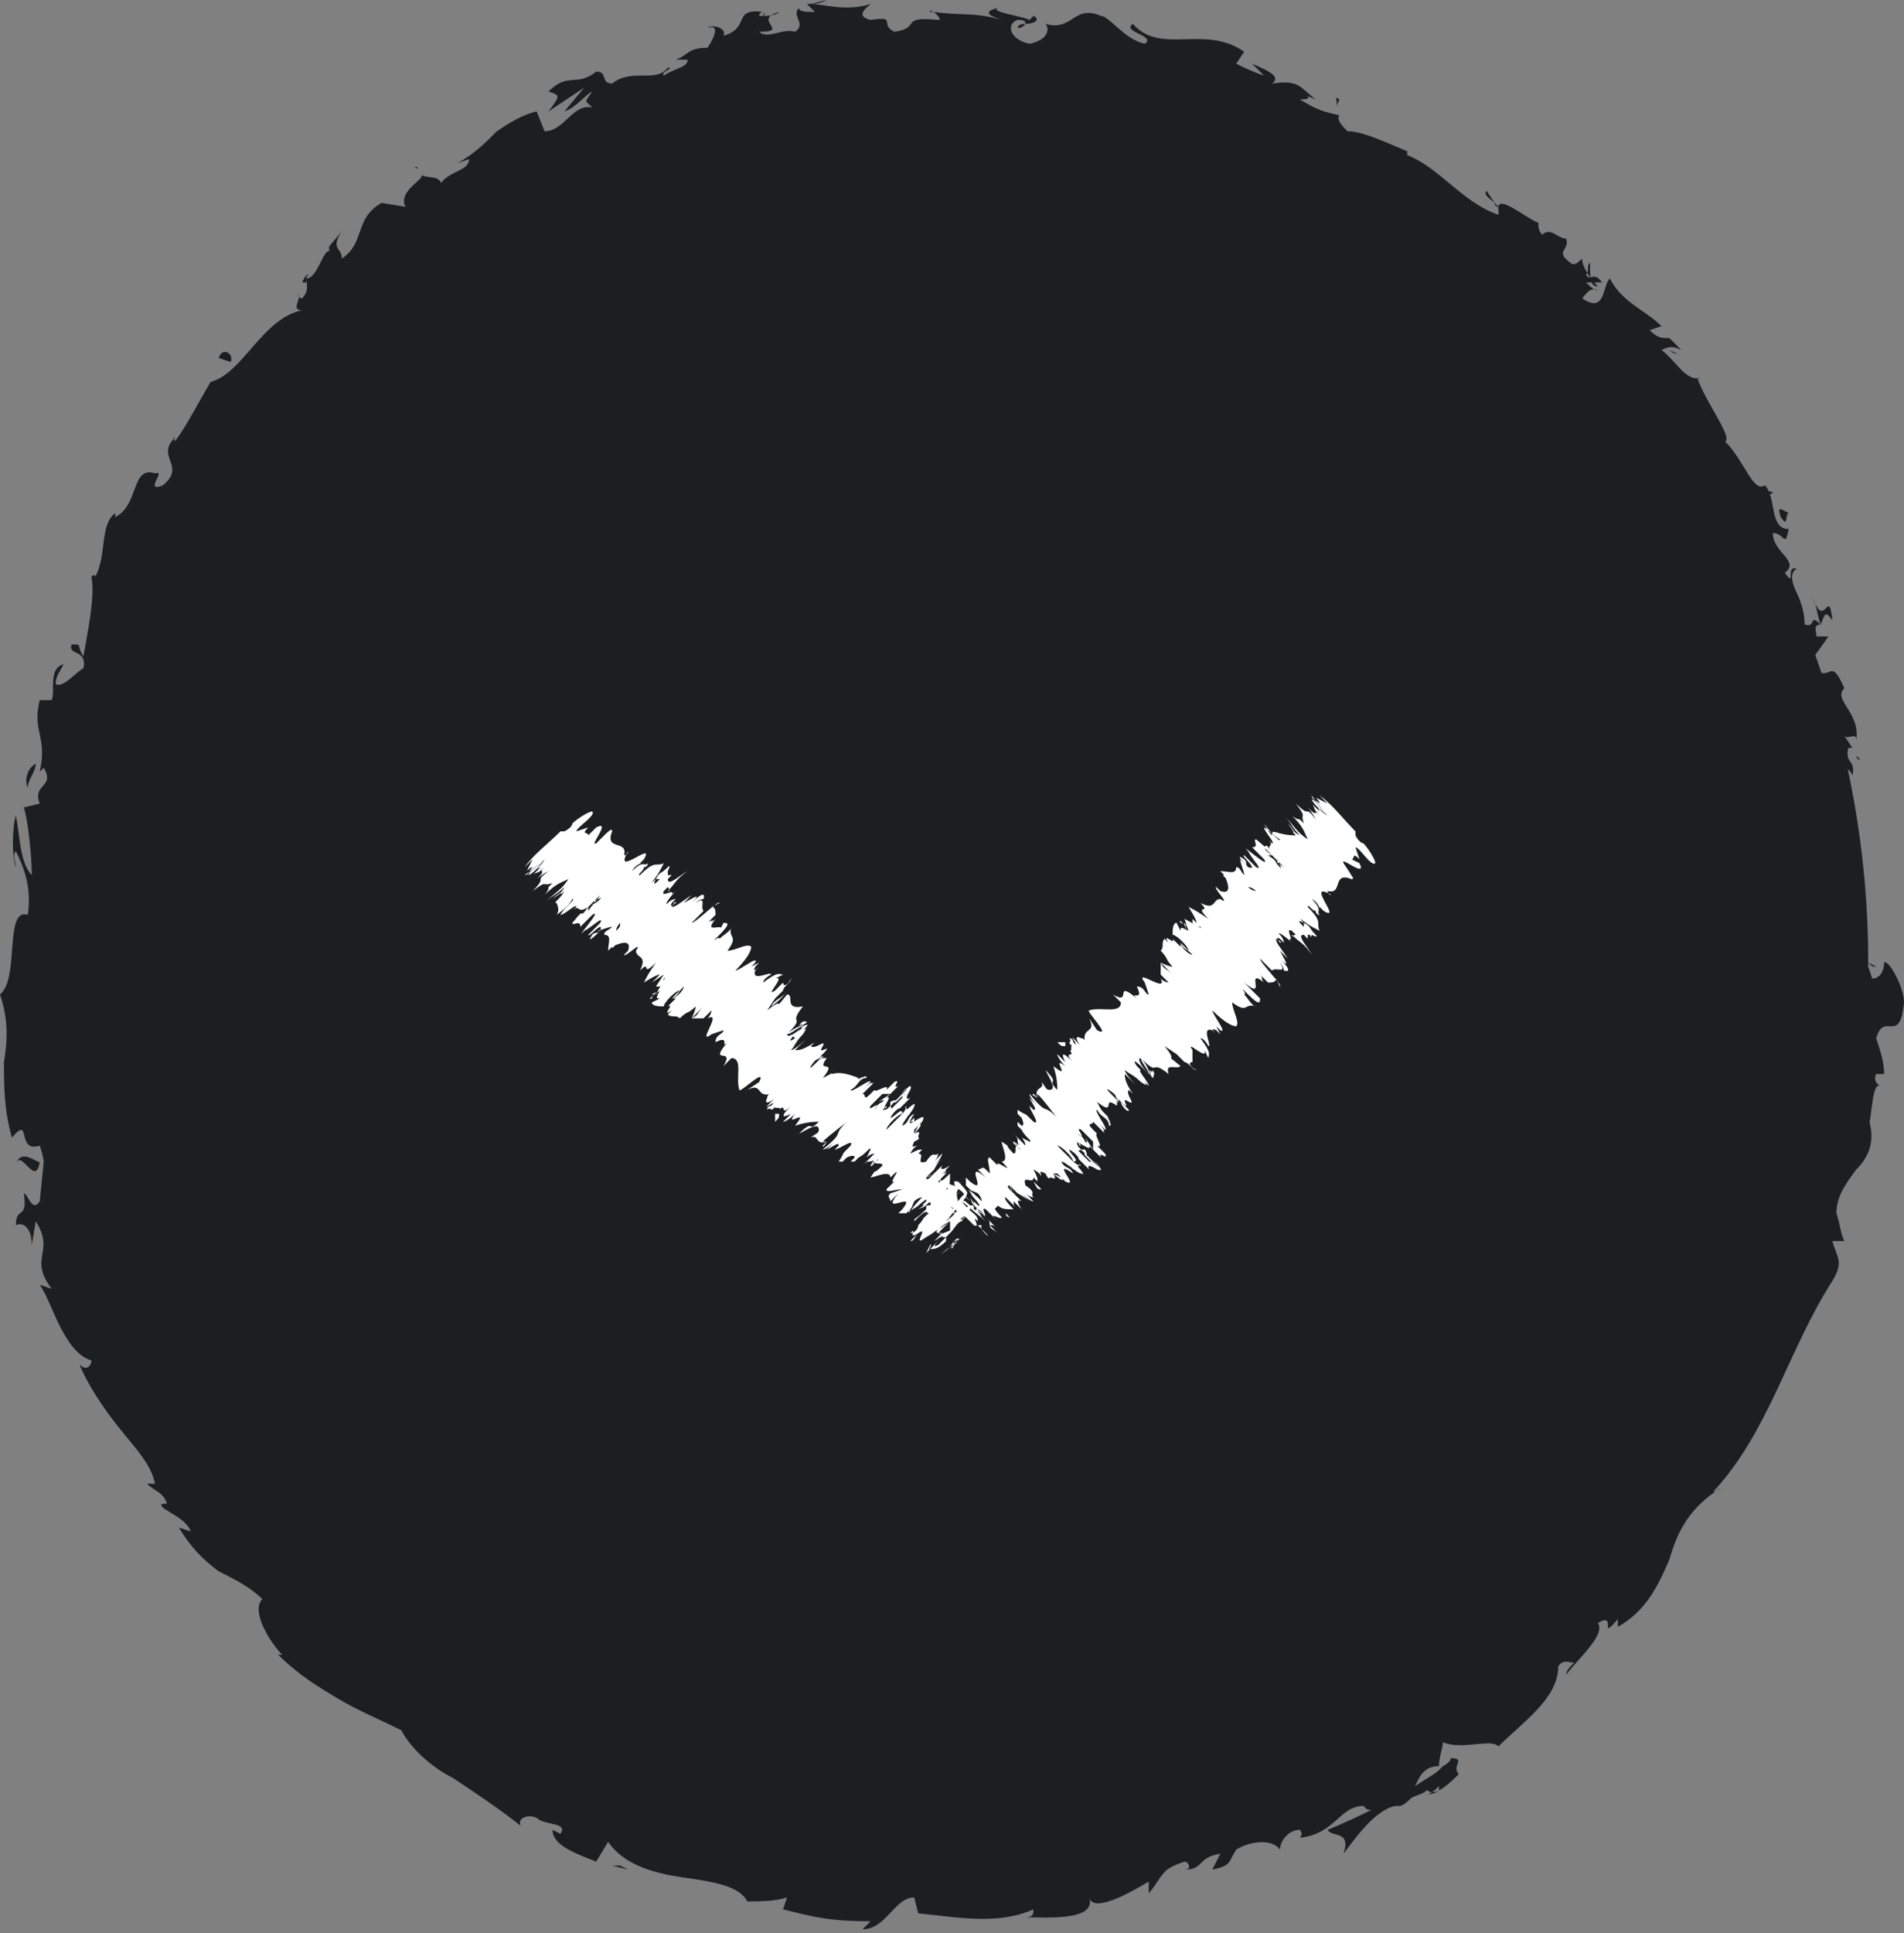 <svg width="67" height="68" viewBox="0 0 67 68" fill="none" xmlns="http://www.w3.org/2000/svg">
<rect x="0" y="0" width="67" height="68" fill="#808080" stroke="none"/>
<g clip-path="url(#clip0_181_2337)">
<path d="M33.57 66.041C51.337 66.041 65.741 51.633 65.741 33.86C65.741 16.087 51.337 1.679 33.57 1.679C15.802 1.679 1.398 16.087 1.398 33.86C1.398 51.633 15.802 66.041 33.57 66.041Z" fill="#1B1F22"/>
<path d="M64.762 33.86C64.902 34 65.182 33.86 65.042 33.58L64.622 33.44L64.762 33.86Z" fill="#1B1F22"/>
<path d="M65.601 31.901C65.322 31.621 64.902 31.202 64.482 31.481C64.902 31.761 64.762 31.901 65.322 32.181C65.322 32.461 65.182 32.741 65.042 32.601C65.182 32.741 64.902 33.02 65.322 33.16C65.601 32.741 65.601 32.321 65.322 31.761C65.322 31.761 65.462 31.901 65.601 31.901Z" fill="#1B1F22"/>
<path d="M52.593 7.136L52.733 7.276C52.733 7.276 52.593 7.276 52.593 7.136Z" fill="#1B1F22"/>
<path d="M35.808 0.979C35.947 0.979 35.947 0.979 36.087 0.839C35.808 0.839 35.808 0.979 35.808 0.979Z" fill="#1B1F22"/>
<path d="M32.73 0.42H32.87C32.73 0.42 32.73 0.28 32.73 0.42Z" fill="#1B1F22"/>
<path d="M52.593 7.136L52.313 6.716C52.174 6.856 52.453 6.996 52.593 7.136Z" fill="#1B1F22"/>
<path d="M63.923 28.263C63.923 28.403 64.063 28.403 64.063 28.543L63.923 28.263Z" fill="#1B1F22"/>
<path d="M58.747 12.313C58.887 12.453 59.027 12.453 59.027 12.453L58.747 12.313Z" fill="#1B1F22"/>
<path d="M62.384 17.35C62.384 17.21 61.964 17.35 61.824 17.35C61.964 17.35 62.104 17.35 62.244 17.49C62.244 17.49 62.244 17.35 62.384 17.35Z" fill="#1B1F22"/>
<path d="M65.321 26.584L65.461 26.724C65.321 26.724 65.321 26.584 65.321 26.584Z" fill="#1B1F22"/>
<path d="M63.084 40.436C63.224 40.436 63.224 40.436 63.084 40.436C63.224 40.296 63.224 40.296 63.084 40.436Z" fill="#1B1F22"/>
<path d="M65.741 33.86C65.881 34 65.881 34 66.021 34L65.741 33.86Z" fill="#1B1F22"/>
<path d="M26.855 0.56C26.995 0.42 26.855 0.42 26.855 0.56V0.56Z" fill="#1B1F22"/>
<path d="M0.56 40.996C0.699 40.296 1.259 41.835 1.399 40.856C1.399 40.996 0.699 40.296 0.56 40.996Z" fill="#1B1F22"/>
<path d="M64.063 27.984C64.063 27.844 64.063 27.844 64.063 27.704C63.923 27.984 63.923 27.984 64.063 27.984Z" fill="#1B1F22"/>
<path d="M14.547 5.877H14.687C14.687 6.016 14.687 5.877 14.547 5.877Z" fill="#1B1F22"/>
<path d="M10.911 9.654C10.771 9.654 10.771 9.654 10.631 9.934C10.631 9.934 10.631 9.934 10.771 9.934C10.771 9.794 10.771 9.654 10.911 9.654Z" fill="#1B1F22"/>
<path d="M7.413 13.572C7.553 13.432 7.553 13.432 7.553 13.432L7.413 13.572Z" fill="#1B1F22"/>
<path d="M56.789 53.588C56.929 53.588 57.069 53.588 57.209 53.588C56.929 53.449 57.349 52.889 56.789 53.588Z" fill="#1B1F22"/>
<path d="M64.202 28.123C64.062 28.123 64.062 28.123 64.062 27.983V28.123C64.062 28.263 64.202 28.263 64.202 28.123Z" fill="#1B1F22"/>
<path d="M12.868 12.033L12.309 12.453C12.448 12.313 12.728 12.173 12.868 12.033Z" fill="#1B1F22"/>
<path d="M25.178 63.243H25.318C25.318 63.103 25.178 63.103 25.178 63.243Z" fill="#1B1F22"/>
<path d="M10.77 14.132C10.631 14.132 10.351 14.132 10.211 14.272V14.412L10.77 14.132Z" fill="#1B1F22"/>
<path d="M59.447 48.971C59.027 49.531 59.727 49.531 59.866 49.811C59.587 50.65 59.307 49.951 58.887 50.09C58.747 50.65 58.887 51.21 58.608 51.63C58.468 51.63 58.468 51.63 58.468 51.49C58.468 52.189 57.489 52.889 57.489 53.728H57.349C57.628 53.868 57.768 54.008 57.908 54.148C57.628 54.428 57.768 54.848 57.349 54.708C57.489 54.568 57.349 54.428 57.349 54.288L57.209 54.568C56.649 54.428 57.349 54.148 57.069 53.868C56.789 54.428 56.509 55.407 56.09 55.687C55.67 55.407 56.789 54.708 56.09 54.848L56.789 54.428C55.81 54.428 57.209 54.148 56.23 54.008C55.39 54.708 55.67 55.128 54.831 55.687C54.831 55.967 55.111 55.967 55.111 56.247C54.271 57.646 53.432 56.107 53.013 57.366C53.013 57.786 53.292 58.346 52.453 58.486L52.313 57.926C51.474 58.486 52.313 58.905 51.194 59.185C51.194 58.905 51.754 58.486 51.614 58.626C50.775 58.765 51.334 59.185 50.914 59.465L50.495 59.185C49.656 59.745 48.816 60.724 47.697 61.424C47.697 61.284 47.837 61.004 47.557 61.004C46.858 61.424 46.159 61.844 45.459 62.123C44.62 62.263 43.921 62.403 43.081 62.543L42.662 63.103C42.522 63.103 42.382 62.963 42.522 62.823C41.962 62.823 42.522 63.103 42.382 63.243C42.102 63.383 41.962 63.103 42.102 62.963C41.263 63.523 39.445 64.502 38.326 64.082L38.466 63.942C37.626 63.942 37.626 64.922 36.787 64.642L36.927 64.502C35.109 64.502 33.15 64.922 31.752 64.222C31.472 64.782 29.933 63.942 29.793 64.642C28.814 64.082 29.094 63.942 27.695 63.523C27.276 63.383 26.996 63.942 26.576 63.942L26.716 63.523L26.017 63.803L25.877 63.243H25.457C25.597 63.243 25.737 63.523 25.737 63.663C25.317 63.663 25.038 63.523 24.618 63.243C24.338 62.963 24.198 62.683 24.198 62.683L22.38 62.403C22.52 62.263 22.8 62.263 22.939 62.263C21.96 62.403 22.939 61.844 22.1 61.844C22.1 61.983 21.96 62.123 21.96 62.123C21.681 61.704 20.841 61.284 20.282 61.144L20.562 60.864C19.443 60.304 18.184 59.745 17.065 59.045C17.345 59.465 17.065 59.745 16.645 59.605L16.785 59.185C16.365 59.325 17.065 59.605 16.365 59.605C15.946 59.325 16.365 58.905 16.645 59.045L16.086 58.765C16.086 58.626 16.226 58.626 16.365 58.486C15.946 58.626 15.806 57.506 15.246 57.646V57.506C14.127 56.667 13.708 56.387 12.729 55.687C12.589 55.967 12.309 55.687 11.749 55.687C11.33 54.988 10.91 54.148 10.211 53.449C9.651 53.029 9.791 53.449 9.511 53.449C9.791 53.169 9.092 52.469 9.651 52.609C9.232 52.189 9.092 51.91 8.672 51.49C8.392 51.21 8.113 50.79 7.553 50.23C7.553 50.51 7.553 50.65 7.413 50.65C7.273 50.51 7.273 50.09 7.413 49.951C6.714 49.391 6.434 48.411 6.294 47.432C6.154 46.453 5.875 45.613 5.315 45.193L4.476 44.074C4.336 43.514 4.896 44.354 4.896 43.794C4.616 43.514 4.476 43.235 4.336 42.955C4.336 42.675 4.196 42.395 4.196 42.115C4.056 41.556 4.056 40.996 3.637 40.436C4.056 39.877 3.916 39.037 3.637 38.197C3.497 37.778 3.357 37.358 3.357 36.938C3.357 36.519 3.357 36.099 3.497 35.819L3.217 35.959C2.937 35.679 3.357 35.539 3.357 35.259C3.217 35.259 3.217 35.679 2.937 35.399C2.658 34 2.937 32.461 3.077 31.062C3.217 30.362 3.497 29.663 3.637 28.963L4.196 27.844L4.616 26.864C4.896 25.885 3.497 25.885 4.476 24.765L4.756 25.325C4.756 24.206 5.175 23.226 5.595 22.247C6.015 21.267 6.574 20.288 6.854 19.309C6.854 19.449 6.994 19.588 6.854 19.728C7.413 19.449 7.693 18.329 7.413 18.189C7.553 17.91 7.693 18.189 7.833 18.189C8.392 17.77 8.253 16.79 8.672 16.79C8.812 16.79 8.672 16.93 8.672 17.07C8.672 16.79 9.511 16.09 9.092 15.951C9.651 15.391 9.791 14.551 10.491 14.272C10.491 13.712 11.61 13.432 11.19 12.872C11.61 13.292 12.449 12.173 12.729 11.613C12.729 11.893 13.148 11.473 13.288 11.753C13.708 11.333 13.988 10.914 13.708 10.774C14.967 10.634 14.967 8.955 16.086 9.374C16.365 9.095 16.645 8.675 16.925 8.395C17.205 8.115 17.484 7.835 17.904 7.556C18.603 6.996 19.163 6.436 19.862 6.156C20.142 6.716 18.463 6.996 18.743 7.556C19.862 6.576 20.422 5.877 21.681 5.317C22.1 5.177 21.541 5.597 21.541 5.877C21.681 5.597 22.38 5.457 23.079 5.177C23.779 5.037 24.338 4.617 24.898 4.337C24.898 4.337 24.758 4.477 24.618 4.617C24.898 4.477 25.177 4.617 25.177 4.337L24.898 4.477C24.338 4.198 25.597 3.358 25.597 3.218C25.457 3.918 26.996 2.938 26.576 4.198C26.716 4.058 26.856 3.918 26.856 3.778C27.136 3.778 27.276 3.918 26.996 4.198C27.835 3.778 27.415 3.638 28.255 3.498C28.255 3.638 28.115 3.778 28.115 3.918C28.534 3.638 28.814 3.218 29.514 3.218C29.514 3.358 29.514 3.358 29.374 3.498C30.493 3.218 31.332 2.658 32.731 2.798C32.311 3.358 33.15 2.938 33.29 3.498C33.57 3.358 33.71 3.358 33.99 3.358L33.71 2.798C34.269 2.798 34.969 2.519 35.388 2.658L34.969 2.938H36.088L35.388 2.658C36.088 2.379 35.388 1.959 36.228 2.239C36.088 2.239 36.927 2.239 37.207 2.658C37.486 2.519 37.906 2.379 38.326 2.658C38.466 2.798 38.186 3.218 38.186 3.358C38.605 2.938 39.724 3.498 40.144 3.078C40.004 3.218 39.864 3.358 40.004 3.498L40.284 3.218C40.564 3.218 40.564 3.358 40.564 3.498C41.403 3.778 40.424 2.798 41.403 3.358C41.263 3.358 41.403 3.358 41.123 3.498C42.102 3.918 43.221 3.778 44.06 4.337C44.2 4.897 43.221 4.198 43.361 4.757C44.06 4.897 44.76 5.037 45.459 5.177C46.159 5.317 46.858 5.597 47.417 5.877L47.138 5.597C47.697 5.037 47.837 6.296 48.676 6.296C48.536 6.296 48.257 6.576 48.397 6.436C49.096 6.996 50.075 7.276 51.334 7.835H51.054C51.334 8.255 52.173 8.815 52.593 9.235C52.873 9.235 53.152 9.374 53.152 9.095C53.572 10.074 54.271 10.494 54.971 10.914C55.67 11.333 56.37 11.753 56.649 12.732C56.509 12.593 56.23 12.453 56.37 12.593L57.349 13.572C57.489 13.292 57.349 13.292 57.349 12.872C57.628 12.872 58.048 13.012 58.188 13.292C57.628 13.012 57.768 13.572 57.768 13.992C57.768 13.852 57.908 13.852 58.048 13.852C58.048 14.831 58.608 13.572 58.887 14.551H58.747C59.027 14.831 59.447 14.971 59.587 15.251C59.447 15.531 59.167 14.971 58.887 15.251C59.167 15.671 60.146 15.671 60.146 16.37C59.866 16.23 59.727 15.951 59.587 15.811C59.587 16.51 59.587 16.51 59.866 16.93L60.146 17.77V17.49C61.265 17.63 61.125 18.609 61.965 19.169C60.985 18.609 61.545 19.169 61.125 19.309C61.125 19.588 61.125 20.008 60.985 19.868C61.545 20.148 60.985 20.568 61.825 20.988C61.685 21.128 61.965 21.407 61.685 21.407C61.965 21.827 61.825 21.128 61.965 21.128C62.804 21.687 62.104 23.226 63.223 24.206C63.783 25.185 64.203 25.325 64.762 26.165C64.622 26.584 64.203 26.025 64.203 26.025C64.203 26.584 64.342 27.004 64.482 27.424C64.342 27.284 64.203 27.424 64.203 27.704C64.342 28.123 64.762 27.844 64.622 28.543C64.482 28.543 64.203 28.403 64.063 28.263C64.203 28.683 64.622 29.103 64.762 29.663C64.482 29.802 64.342 29.383 64.203 29.243C64.342 29.802 64.622 30.642 65.042 30.782L65.182 30.362C65.182 30.642 64.902 30.502 64.762 30.362C64.342 29.942 64.762 29.663 64.902 29.663L65.042 30.082C65.741 29.663 64.622 28.683 64.622 27.844L65.182 27.983L64.622 27.284C64.762 27.144 65.042 26.864 65.182 27.284C65.322 26.724 64.902 26.864 65.042 26.305C65.042 26.305 65.042 26.305 65.182 26.305L64.902 25.885C65.042 26.025 65.322 25.745 65.322 26.025C65.461 25.045 64.482 24.625 64.902 24.206C64.342 22.947 64.482 24.206 63.643 23.366L64.342 22.387H63.923C63.923 22.247 63.783 21.967 64.063 21.967C63.643 21.547 63.923 22.107 63.503 21.967C63.503 21.547 63.363 21.128 63.223 20.848C63.084 20.568 62.944 20.148 63.223 20.008C62.804 19.868 63.223 20.708 62.804 20.148C63.363 19.728 62.384 19.449 62.384 18.749C62.804 18.749 62.804 19.309 62.944 18.609C62.244 18.609 62.524 17.49 62.104 17.07C61.685 17.35 61.405 16.23 60.706 15.531C60.985 15.391 60.006 14.132 59.727 13.292H59.866C59.307 13.432 59.027 12.732 58.468 12.313C58.747 12.173 58.887 12.173 59.167 12.313C59.027 12.173 58.887 12.033 58.747 11.893C58.468 11.893 58.328 11.893 58.048 11.613L58.468 11.473C57.908 10.914 57.069 10.634 56.649 9.794C56.37 10.074 56.509 11.053 55.67 10.494C55.81 10.354 55.95 10.074 56.23 10.214C56.09 10.214 55.95 10.074 55.81 9.934H56.37C56.09 9.514 55.95 9.934 55.81 9.654C55.95 9.514 55.81 9.374 55.95 9.235C55.95 9.794 55.95 10.074 56.23 10.074C55.95 9.794 55.67 9.374 55.67 9.095C55.53 9.235 55.39 9.374 55.251 9.235C54.691 8.815 55.251 8.815 55.111 8.395C54.831 8.395 54.551 7.975 54.271 8.255C54.132 8.115 54.132 7.975 54.132 7.835C53.712 7.695 52.593 6.716 52.733 7.416V7.556C51.474 7.136 50.635 5.877 49.516 5.457V5.317C48.816 5.037 47.977 4.617 47.417 4.617C47.278 4.477 46.998 4.198 47.138 4.058C46.578 3.918 46.438 3.918 45.739 3.498C46.438 3.498 45.599 3.218 46.298 3.498C45.739 3.078 45.739 2.798 44.76 2.938C45.179 2.658 44.34 2.379 44.06 2.239L44.48 2.658C44.06 2.519 43.781 2.379 43.501 2.239L43.781 1.819C42.382 0.84 40.843 1.959 39.864 0.84C39.445 1.119 40.703 1.259 40.284 1.539C39.584 1.399 39.025 0.56 38.745 0.56C37.766 0.14 37.766 1.119 36.787 0.84C36.927 0.979 36.927 1.399 36.228 1.539C35.528 1.399 35.388 0.84 35.808 0.7C35.948 0.7 36.088 0.7 36.088 0.84C36.367 0.84 36.647 0.7 36.367 0.56L36.228 0.7C35.948 0.56 34.829 0.42 35.109 0.28C34.549 0.42 34.829 0.56 35.248 0.7C34.269 0.42 33.85 0.56 32.871 0.42C33.01 0.56 33.15 0.7 33.01 0.7C31.612 0.56 32.451 0.979 31.472 1.119C30.912 0.84 31.612 0.56 30.633 0.7C30.073 0.56 30.493 0.28 30.633 0.14C29.793 0.42 28.954 0.14 28.534 0.14L29.094 0C28.814 0.14 28.674 0.14 28.395 0.14L28.674 0.42C28.395 0.42 28.115 0.42 28.115 0.28C27.835 0.56 28.395 0.84 27.975 1.119C27.555 0.979 26.996 1.399 26.716 1.119C27.835 1.119 26.436 0.7 27.415 0.42C27.276 0.56 26.996 0.56 26.716 0.56C26.716 0.56 26.716 0.42 26.856 0.42C25.737 0.28 26.436 0.979 25.457 1.259C25.597 0.979 25.038 0.84 24.898 0.979C25.317 0.84 25.177 1.259 24.898 1.679C24.198 1.679 24.198 1.959 23.779 2.099H24.198C24.198 2.379 23.779 2.379 23.359 2.658C23.219 2.519 23.779 2.379 23.499 2.379C23.079 2.938 22.24 2.379 21.541 2.938C21.121 2.938 21.401 2.519 20.981 2.519C20.282 3.078 20.002 2.519 19.303 3.218C19.722 3.358 19.722 3.358 19.303 3.918L20.562 3.078L19.862 3.918C20.282 3.778 20.562 3.358 20.841 3.218C20.562 3.638 20.562 3.498 20.841 3.778C20.142 3.638 19.862 4.617 19.163 4.617L18.883 3.918C18.324 4.058 17.904 4.337 17.484 4.617C17.065 5.037 16.645 5.457 16.086 5.737L16.505 5.597C16.505 6.016 15.806 6.016 15.526 6.436C15.386 6.156 15.107 6.296 14.827 6.156C14.967 6.296 13.988 6.716 14.267 7.276L13.428 7.136C12.449 7.695 12.868 8.535 12.029 9.095C12.029 8.675 11.61 8.815 12.029 8.115C11.749 8.535 11.47 8.675 11.61 8.815C11.33 8.815 11.19 9.794 10.77 9.794C10.77 9.934 10.91 10.214 10.63 10.494C10.491 10.494 10.491 10.354 10.491 10.354C10.63 10.494 10.211 10.914 10.63 10.914C9.232 11.193 8.532 13.152 7.413 13.432C6.994 14.132 6.574 14.971 6.154 15.531C6.154 15.391 6.015 15.391 6.154 15.391C5.455 16.09 6.574 16.37 5.735 17.07C5.035 17.35 5.875 16.51 5.455 16.65C4.616 16.37 4.896 17.77 4.056 18.189V18.049C3.497 18.469 3.777 19.449 3.357 20.288C3.357 20.288 3.357 20.148 3.217 20.288C3.357 20.988 3.077 22.247 2.937 23.086C2.658 22.667 2.937 22.667 2.518 22.667C2.378 23.086 3.077 22.807 2.937 23.506C2.658 23.646 2.238 24.206 1.958 24.066C1.958 23.786 2.098 23.646 2.238 23.366C1.679 23.506 1.958 24.346 1.818 24.625H1.399C1.119 25.745 1.679 25.885 1.399 27.144L1.539 27.004C1.958 27.704 1.119 27.564 1.399 28.263L0.839 28.403C0.979 28.823 1.119 30.082 1.119 30.782C0.699 30.362 0.699 29.383 0.559 28.683C0.42 29.103 0.42 30.222 0.559 30.502C0.559 30.362 0.42 30.082 0.559 29.942C0.839 30.502 1.119 31.202 0.979 32.181C0.14 31.901 0.699 34.42 0 34.979C0.28 35.819 0.28 36.519 0.14 37.358C0.14 38.197 0.14 39.037 0.42 40.017C1.119 39.177 0.559 40.576 1.399 40.296C1.539 40.716 1.539 40.856 1.539 40.856L1.399 42.255C1.119 42.675 0.979 41.975 0.839 41.975C0.979 42.955 0.559 42.395 0.559 43.095C0.839 42.955 1.119 43.235 1.119 43.794L1.259 42.955C1.958 44.074 0.979 44.214 1.818 45.333L1.399 45.193C1.818 45.753 2.238 47.572 3.217 47.852C3.217 47.992 3.077 48.272 2.797 47.992C3.077 48.691 3.637 49.531 4.196 50.23C4.756 50.93 5.315 51.49 5.455 52.189H5.175C5.455 52.469 5.735 52.469 5.875 52.889C5.735 52.889 5.595 52.889 5.735 53.029C5.875 53.169 6.574 53.449 6.714 53.868L6.294 53.728C6.714 54.428 7.134 54.848 7.693 55.267C8.253 55.547 8.812 55.827 9.232 56.247C8.812 56.667 9.511 57.786 9.931 58.206H9.791C10.491 58.905 11.19 59.325 11.889 59.745C12.589 60.165 13.288 60.444 14.127 60.864C14.407 61.424 15.107 62.123 15.946 62.543C16.785 63.103 17.624 63.663 18.324 64.222C18.184 63.942 18.603 63.803 18.883 63.942C19.163 64.222 20.002 64.082 19.722 64.502L19.443 64.362C19.443 64.922 20.282 65.202 20.981 65.481L21.401 64.782C21.96 65.621 23.079 65.901 24.058 66.041C25.038 66.181 26.017 66.321 26.296 66.881C26.716 66.881 27.276 66.881 27.695 66.741L27.555 67.16C28.674 67.44 29.234 67.58 30.633 67.58L30.353 67.86C31.192 67.86 31.472 66.741 32.171 66.741L32.311 67.3C33.71 67.44 35.109 67.72 36.367 67.16C36.367 67.3 36.367 67.44 36.088 67.44C36.787 67.44 38.605 67.58 38.326 66.741C38.466 67.3 39.724 66.601 40.424 66.181V66.601C40.983 65.901 40.843 65.761 41.683 65.481C41.822 65.481 41.962 65.761 41.683 65.761C42.382 65.761 42.102 65.342 42.941 65.202L42.662 65.761C43.361 65.621 43.221 65.481 43.501 65.062C43.921 64.782 44.76 64.642 45.04 65.062C45.04 64.782 45.319 64.362 45.739 64.362C45.879 64.502 45.739 64.642 45.739 64.642C46.998 64.502 47.138 63.523 47.977 63.523C48.117 63.663 48.117 63.663 48.257 63.663C47.417 64.082 46.718 64.362 46.718 64.362C46.858 64.642 47.557 64.362 47.278 65.202C47.697 64.642 48.397 63.663 49.096 63.523H49.236C49.376 63.523 49.516 63.383 49.656 63.243C49.935 63.103 50.075 63.103 50.215 62.963C50.495 63.243 51.054 62.683 51.334 62.403C51.054 62.123 51.614 61.844 51.054 61.844C51.054 61.844 51.054 61.983 50.775 62.123L50.635 62.263C50.495 62.403 50.215 62.543 49.795 62.823C49.935 62.543 50.075 62.123 50.635 62.123C50.635 61.844 50.775 61.424 50.775 61.284C51.474 61.564 52.453 61.144 52.733 61.424C53.572 60.584 54.831 59.745 54.831 58.626C54.971 58.346 55.251 58.486 55.39 58.486C55.251 58.626 55.111 58.765 55.111 58.905C55.53 58.346 56.509 57.506 56.23 57.086C56.929 56.667 56.23 57.786 56.929 56.947V57.226C57.908 56.667 58.328 55.827 58.747 54.848C59.027 53.868 59.447 53.029 60.566 52.329C60.426 52.469 60.286 52.469 60.286 52.469C62.244 50.37 62.944 47.432 64.482 45.053C64.902 44.354 64.622 44.214 64.482 43.654H64.902C64.762 43.374 64.762 43.095 64.622 42.675C64.622 42.115 64.902 41.696 65.322 41.136C65.741 40.716 66.021 40.156 65.741 39.317V39.737C65.881 39.177 65.881 38.058 66.161 38.197C66.161 38.197 65.881 38.058 66.021 37.778H66.301C66.301 37.358 66.161 36.938 66.021 36.519C66.301 35.539 66.86 36.798 67 35.259C67 34.7 66.441 33.72 66.301 33.86C66.301 34.14 66.161 34.42 65.881 34.42L65.741 34C65.042 33.86 64.482 33.58 63.923 34.7L64.342 35.539L64.063 35.819V35.119C63.783 35.539 64.063 35.679 64.203 35.959C64.063 35.959 63.923 36.099 63.783 36.239L64.342 37.078C64.063 37.078 63.923 36.658 63.643 37.218C63.923 37.638 64.203 36.938 64.342 37.498C63.923 37.778 63.783 37.638 63.923 38.197C63.783 38.197 63.643 38.197 63.643 37.918C63.783 38.337 63.503 38.897 63.923 39.177C63.503 39.457 63.783 40.576 63.223 40.296C63.363 40.436 63.503 41.136 63.503 41.416C62.944 40.576 63.084 42.675 62.384 42.395C62.944 43.095 62.104 44.074 62.104 45.053C62.104 45.053 61.965 44.914 62.104 44.774C61.825 45.193 61.685 45.333 61.405 45.473C61.825 45.753 61.685 46.453 61.825 47.012C61.125 47.292 61.405 46.453 60.846 46.313C61.265 46.453 60.846 47.432 61.265 47.432C60.706 47.712 60.985 47.712 60.426 47.712C60.985 48.132 60.426 48.132 60.566 48.691C59.866 49.111 59.866 48.551 59.727 49.251C59.307 49.531 59.447 48.971 59.447 48.971ZM47.837 61.424C47.977 61.284 48.117 61.284 48.117 61.284C48.117 61.284 47.977 61.424 47.837 61.424ZM46.578 62.123C46.718 62.123 46.998 61.983 47.138 61.844C47.278 61.983 47.278 62.123 47.138 62.123C47.138 61.983 46.718 62.123 46.578 62.123ZM50.635 62.963C50.495 63.103 50.355 63.103 50.215 63.103C50.355 63.103 50.495 62.963 50.635 62.823V62.963Z" fill="#1B1F22"/>
<path d="M26.716 63.383V63.523L26.856 63.383H26.716Z" fill="#1B1F22"/>
<path d="M59.866 16.93L60.006 17.49C60.006 17.21 59.866 17.07 59.866 16.93Z" fill="#1B1F22"/>
<path d="M24.618 4.617C24.338 4.757 24.478 4.757 24.618 4.617V4.617Z" fill="#1B1F22"/>
<path d="M37.207 2.519C37.067 2.519 36.927 2.658 36.787 2.658C37.067 2.798 37.207 2.798 37.207 2.519Z" fill="#1B1F22"/>
<path d="M13.008 11.893L12.868 12.033L13.008 11.893Z" fill="#1B1F22"/>
<path d="M36.227 2.658C36.367 2.798 36.647 2.798 36.787 2.658C36.647 2.658 36.367 2.658 36.227 2.658Z" fill="#1B1F22"/>
<path d="M64.483 31.202L64.343 30.922C64.483 30.922 64.483 31.062 64.483 31.202Z" fill="#1B1F22"/>
<path d="M63.504 26.025C63.504 26.305 63.364 26.724 63.504 27.004H63.643C63.504 26.864 63.923 26.165 63.504 26.025Z" fill="#1B1F22"/>
<path d="M63.783 20.988C63.923 21.267 63.923 21.547 64.063 21.967C64.203 21.687 64.203 21.407 64.483 21.827C64.343 20.568 64.203 22.247 63.783 20.988Z" fill="#1B1F22"/>
<path d="M62.664 18.189C62.944 18.609 62.804 18.049 62.944 18.049C62.664 17.909 62.524 17.77 62.664 18.189Z" fill="#1B1F22"/>
<path d="M46.998 3.778L47.138 3.498C46.858 3.358 47.138 3.498 46.998 3.778Z" fill="#1B1F22"/>
<path d="M42.662 4.058C42.802 4.198 42.802 4.198 42.942 4.337L43.222 4.058C42.942 4.058 42.802 4.058 42.662 4.058Z" fill="#1B1F22"/>
<path d="M7.693 12.593L8.113 12.732C8.253 12.453 7.833 12.173 7.693 12.593Z" fill="#1B1F22"/>
<path d="M1.258 26.864C0.979 27.004 0.839 27.424 0.979 27.704C0.979 27.424 1.258 27.144 1.258 26.864Z" fill="#1B1F22"/>
<path d="M21.821 65.621H21.541L22.101 65.761L21.821 65.621Z" fill="#1B1F22"/>
<path d="M33.43 44.214C33.57 44.074 33.709 43.934 33.709 43.934L33.43 44.214Z" fill="white"/>
<path d="M33.85 43.514C33.71 43.654 33.291 43.934 33.011 44.214C33.291 43.934 33.291 44.074 33.57 43.654C33.57 43.654 33.57 43.794 33.43 43.934C33.57 43.794 33.43 44.074 33.57 43.794C33.85 43.514 33.71 43.514 33.57 43.654C33.71 43.654 33.85 43.514 33.85 43.514Z" fill="white"/>
<path d="M33.15 41.276C33.15 41.276 33.29 41.276 33.29 41.136L33.15 41.276Z" fill="white"/>
<path d="M33.71 41.695C33.71 41.695 33.43 41.975 33.29 42.115C33.43 41.975 33.43 41.975 33.57 41.975C33.57 41.835 33.57 41.695 33.71 41.695Z" fill="white"/>
<path d="M20.002 29.383C20.142 29.383 20.142 29.243 20.142 29.243L20.002 29.383Z" fill="white"/>
<path d="M27.695 34.84C27.555 35.119 27.276 35.119 27.136 35.399C27.136 35.399 27.555 35.119 27.695 34.84Z" fill="white"/>
<path d="M20.282 32.181C20.422 32.041 20.422 32.041 20.562 31.901C20.422 32.041 20.282 32.181 20.282 32.181Z" fill="white"/>
<path d="M33.01 43.794C32.87 43.934 32.87 43.934 33.01 43.794C32.87 43.934 32.87 43.934 33.01 43.794C33.01 43.934 32.87 43.934 33.01 43.794Z" fill="white"/>
<path d="M27.275 39.457C27.415 39.317 27.415 39.317 27.415 39.177C27.415 39.177 27.415 39.177 27.275 39.177V39.457Z" fill="white"/>
<path d="M19.583 32.181C19.583 32.181 20.003 31.901 20.142 31.621C20.282 31.621 19.863 31.901 19.723 32.181C19.863 32.181 20.282 31.761 20.282 31.901L20.142 32.041C20.422 31.761 20.282 32.181 20.702 31.901C20.702 31.901 20.702 31.901 20.562 32.041C20.702 31.901 20.982 31.621 21.122 31.482C21.122 31.482 21.401 31.342 21.122 31.482L20.982 31.621L21.122 31.482C20.842 31.901 20.982 31.621 20.702 31.761C20.842 31.761 21.261 31.482 21.122 31.621C20.842 31.901 20.982 31.621 20.702 32.041V31.901C20.282 32.461 20.702 31.761 20.142 32.461C20.142 32.601 20.422 32.321 20.422 32.601C20.562 32.461 20.702 32.321 20.842 32.181C21.261 31.901 20.142 33.16 20.562 32.741C20.842 32.601 21.261 32.181 21.122 32.461L20.702 32.881C20.702 33.021 21.261 32.321 21.122 32.741C20.982 32.881 20.982 32.741 20.842 32.881C20.562 33.3 21.122 32.741 21.122 32.741H20.982C21.122 32.741 21.401 32.601 21.541 32.601C21.401 32.741 21.261 32.741 21.261 32.881C21.541 32.881 21.401 33.16 21.401 33.44L21.681 33.16L21.541 33.3C21.541 33.44 21.681 33.16 21.821 33.021C21.821 33.021 21.681 33.16 21.541 33.3C21.821 33.16 22.241 33.021 22.101 33.44L21.961 33.58C21.961 33.72 22.66 33.021 22.38 33.44C22.38 33.72 22.8 33.58 22.52 34.14C22.94 33.72 22.52 34.42 23.08 33.86C22.8 34.28 22.8 34.28 22.66 34.56C22.66 34.56 23.08 34.28 23.22 34.28L22.94 34.56L23.36 34.28L23.08 34.7H23.22C23.22 34.7 23.36 34.56 23.36 34.42C23.499 34.28 23.22 34.7 23.08 34.979L23.499 34.84C23.08 34.979 23.08 34.979 22.94 34.979C23.36 34.7 22.66 35.259 22.94 35.119C22.94 34.979 23.08 34.979 23.22 34.84C23.08 35.119 23.08 35.119 23.22 35.119L22.94 35.259C22.94 35.399 23.22 35.399 23.36 35.399C23.36 35.259 23.779 34.84 23.919 34.84L23.639 35.119C23.919 34.979 23.779 34.979 24.059 34.7C24.059 34.84 23.779 35.119 23.639 35.119H23.779C23.639 35.259 23.639 35.259 23.499 35.399C23.779 35.259 23.22 35.819 23.639 35.539L23.499 35.679C23.639 35.819 23.779 35.679 23.919 35.819C24.199 35.539 24.199 35.679 24.479 35.399C24.479 35.539 24.339 35.819 24.339 35.819C24.479 35.679 24.618 35.539 24.758 35.399C24.479 35.679 24.618 35.679 24.339 35.819C24.479 35.819 24.479 35.819 24.758 35.819C24.898 35.679 24.898 35.679 25.038 35.539C25.038 35.539 25.038 35.679 24.898 35.819C25.458 35.539 24.479 36.798 25.038 36.379L25.458 36.239C25.458 36.379 25.178 36.379 25.178 36.658C25.737 36.379 25.318 36.938 25.598 36.658C24.898 37.498 25.877 36.798 25.458 37.498L25.598 37.358C25.737 37.218 25.458 37.498 25.458 37.498C25.598 37.358 25.598 37.358 25.737 37.218C26.157 37.218 25.877 37.918 26.017 38.337C26.017 38.477 26.996 37.498 26.716 38.058L26.297 38.337C26.856 38.058 26.577 38.617 27.136 38.477C26.996 38.477 26.996 38.617 26.996 38.617C26.856 38.897 27.136 38.757 27.276 38.617C27.276 38.617 27.136 38.757 26.996 38.897C26.856 39.037 27.416 38.617 27.136 38.897C27.136 38.897 26.996 38.897 26.996 39.037C27.136 38.897 27.136 39.177 27.276 38.897C27.136 39.037 27.556 38.897 27.416 39.037C27.696 38.757 27.416 39.317 27.835 38.897C27.416 39.317 27.556 39.317 27.835 39.177C27.696 39.317 27.696 39.317 27.556 39.457C27.556 39.457 27.696 39.457 27.975 39.177C27.556 39.737 28.535 38.897 27.975 39.597C28.395 39.457 28.675 39.457 28.815 39.457C28.395 39.877 28.675 39.317 28.115 39.877C28.395 39.737 28.815 39.457 28.815 39.737C28.815 39.877 28.675 39.877 28.535 40.017C28.815 39.877 28.675 40.296 29.094 40.156L28.954 40.296C28.954 40.296 28.954 40.436 29.094 40.156H28.954C29.234 39.877 29.654 39.597 29.794 39.457C29.234 40.017 29.794 39.737 28.954 40.436C28.954 40.436 29.094 40.296 29.234 40.156C29.234 40.156 29.094 40.296 28.954 40.436C29.094 40.436 29.374 40.156 29.374 40.156C29.234 40.296 29.234 40.296 29.094 40.436C29.374 40.296 29.514 40.156 29.514 40.296L29.374 40.436C29.514 40.436 30.073 40.017 29.934 40.296C29.514 40.716 29.794 40.436 29.514 40.856H29.654L29.794 40.716C29.794 40.716 30.073 40.576 30.073 40.716L29.934 40.856H30.073L30.213 40.716C30.493 40.576 30.633 40.296 30.633 40.436C30.633 40.436 30.633 40.436 30.493 40.716C30.633 40.576 30.773 40.576 30.773 40.576C30.633 40.716 30.353 40.996 30.353 40.996C30.633 40.716 30.493 40.996 30.913 40.716C30.773 40.716 30.633 40.996 30.633 40.996L30.913 40.716C30.913 40.856 30.773 40.856 30.633 40.996C30.633 41.136 31.053 40.576 30.913 40.716C30.913 40.716 30.913 40.716 30.773 40.856C30.773 40.996 31.053 40.856 31.053 40.996C30.633 41.416 30.913 40.996 30.633 41.416C30.773 41.416 31.332 41.136 31.332 41.416C31.892 40.856 31.192 41.696 31.472 41.556L31.192 41.835C31.192 41.975 31.472 41.835 31.752 41.835L31.332 41.975C31.192 42.115 31.332 42.115 31.332 42.255C31.472 42.115 31.472 42.115 31.612 41.975C30.913 42.815 32.312 41.835 31.752 42.535L31.612 42.675H31.892C32.172 42.395 32.032 42.535 32.172 42.255C32.312 42.115 32.451 42.115 32.451 42.115C32.312 42.255 32.032 42.535 32.032 42.675C32.032 42.535 32.172 42.535 32.312 42.395C31.892 42.815 32.731 41.975 32.591 42.255L32.451 42.395C32.591 42.395 32.731 42.255 32.731 42.255C32.451 42.535 32.591 42.395 32.312 42.535C32.312 42.535 32.871 42.115 32.731 42.395C32.591 42.395 32.591 42.395 32.591 42.535C32.172 42.955 32.172 42.815 32.172 42.955V43.095V42.955C32.871 42.255 32.451 42.955 32.871 42.535C32.312 42.955 32.591 42.815 32.312 43.095C32.312 43.235 32.172 43.374 32.032 43.374C32.312 43.095 31.892 43.654 32.312 43.374C32.172 43.514 32.312 43.374 32.032 43.654C32.172 43.654 32.172 43.514 32.312 43.374C32.731 43.095 32.032 43.934 32.591 43.514C32.871 43.374 33.151 43.095 33.431 42.955C33.291 43.095 33.011 43.235 33.011 43.235C32.871 43.374 33.011 43.374 33.151 43.374C33.011 43.514 33.011 43.514 32.871 43.654C32.871 43.654 33.291 43.374 33.151 43.514C33.011 43.654 32.871 43.794 32.731 43.934C32.871 43.934 33.011 43.794 33.151 43.654C33.011 43.794 32.871 43.934 32.731 43.934C32.871 43.934 33.011 43.934 33.291 43.654V43.514L33.011 43.794C32.731 43.934 33.011 43.654 33.151 43.514H33.291C33.85 42.955 33.151 43.514 33.011 43.374L33.431 42.955V43.374C33.57 43.235 33.71 42.955 33.85 42.955C33.99 42.675 33.71 43.095 33.85 42.815C33.85 42.815 33.85 42.815 33.99 42.675L33.85 42.815C33.99 42.675 34.13 42.535 34.13 42.535C34.27 42.255 33.71 42.675 33.99 42.395C33.71 42.395 33.71 42.675 33.291 42.955L33.99 42.115L33.57 42.535C33.57 42.535 33.57 42.535 33.71 42.395C33.431 42.535 33.57 42.535 33.431 42.675C33.71 42.395 33.151 42.675 33.71 42.255C33.431 42.535 33.57 42.535 33.431 42.535C33.99 41.975 33.291 42.535 33.431 42.255C33.71 41.975 33.57 42.115 33.85 41.835C33.431 42.255 33.85 41.696 33.71 41.696C33.291 42.115 33.431 41.835 33.291 41.835C33.431 41.696 33.431 41.556 33.431 41.276C33.011 41.696 33.011 41.556 33.011 41.556C33.291 41.276 33.291 41.276 33.431 41.136C33.291 41.276 33.291 41.276 33.151 41.276L33.431 40.996C33.431 40.996 33.011 41.276 33.151 40.996C32.871 41.276 32.451 41.696 32.312 41.835C32.451 41.696 32.731 41.416 32.731 41.416C32.731 41.416 32.591 41.556 32.591 41.416L32.871 41.276C33.011 41.136 32.731 41.416 32.591 41.416C32.731 41.276 32.731 41.276 32.871 41.136C32.871 41.136 32.871 41.276 32.871 41.136C32.871 41.136 33.011 40.856 33.151 40.716C33.011 40.856 32.871 40.996 32.871 40.996C32.871 40.996 33.151 40.716 33.151 40.576C33.011 40.716 33.151 40.576 32.871 40.856C32.871 40.856 33.011 40.716 33.011 40.576C32.871 40.716 32.871 40.436 32.591 40.856C32.172 40.996 32.591 40.576 32.312 40.576L32.451 40.436C32.312 40.436 32.312 40.436 32.032 40.576C32.032 40.576 32.172 40.296 32.312 40.296C32.172 40.296 32.032 40.436 32.172 40.156C32.451 40.017 32.312 40.017 32.312 40.017C32.312 39.877 32.451 39.737 32.172 39.877C32.451 39.597 32.451 39.457 32.312 39.597L32.172 39.877C32.172 39.877 32.172 39.877 32.172 39.737L32.451 39.457C32.731 38.897 31.612 40.017 32.172 39.177C31.892 39.317 32.032 39.457 31.752 39.597C31.752 39.457 32.172 39.037 32.172 38.897C32.312 38.617 31.612 39.317 31.752 39.177C31.612 39.317 31.332 39.597 31.192 39.737C31.192 39.597 31.612 39.177 31.752 39.177C31.752 39.177 31.752 39.177 31.752 39.317C31.752 39.317 31.892 39.317 32.032 39.177L31.892 39.317C32.032 39.177 31.892 39.177 32.172 38.897C32.032 39.037 32.032 39.037 31.892 39.177C32.032 38.897 31.752 39.037 31.892 38.897C31.892 39.037 31.752 39.177 31.752 39.177C31.752 38.897 31.472 39.317 31.332 39.317C31.472 39.037 31.752 38.897 31.612 39.037C31.752 38.897 31.892 38.757 32.032 38.617C31.752 38.757 32.032 38.337 32.032 38.337H32.172C32.032 38.337 32.032 38.337 32.032 38.337L31.752 38.617C31.752 38.617 31.752 38.477 31.892 38.477C31.752 38.617 31.472 38.897 31.332 39.037C31.472 38.897 31.192 39.037 31.472 38.757C31.472 38.897 31.752 38.477 31.892 38.477C31.892 38.477 31.892 38.477 32.032 38.337C32.172 37.918 31.612 38.617 31.612 38.617C31.752 38.477 31.892 38.197 31.892 38.337C31.892 38.337 31.612 38.617 31.472 38.757C31.612 38.617 31.332 38.757 31.332 38.757V38.897C31.192 39.037 31.192 39.037 31.053 39.037C31.192 38.897 31.192 39.037 31.192 38.897C30.913 39.177 31.472 38.477 31.192 38.617C31.332 38.477 31.472 38.337 31.612 38.197C31.332 38.337 31.752 37.918 31.472 38.058C31.192 38.337 31.332 38.197 31.053 38.477H31.332L30.913 38.757C30.913 38.757 31.192 38.617 31.053 38.757C30.773 38.897 30.913 38.897 30.773 39.037C31.053 38.617 30.493 39.177 30.633 38.897L31.192 38.337C31.332 38.058 30.773 38.477 30.773 38.337L30.633 38.477C30.353 38.757 30.493 38.477 30.353 38.477C30.493 38.337 30.633 38.197 30.773 38.058C30.633 38.197 30.773 37.918 30.353 38.337L30.633 38.058C30.633 37.918 29.934 38.477 29.934 38.337C30.213 38.197 30.213 37.918 30.493 37.918C30.493 37.918 30.493 37.778 30.353 37.918C30.493 37.778 30.073 38.058 30.213 37.918C29.514 37.638 29.374 37.778 29.234 37.778L29.374 37.638C29.234 37.778 29.234 37.778 28.954 37.918C29.514 37.218 28.675 37.778 29.094 37.218C28.954 37.218 28.815 37.218 28.815 37.218C28.815 37.218 28.954 37.078 28.954 37.218C29.094 36.938 28.395 37.778 28.535 37.498C28.815 37.078 28.815 37.358 28.815 37.218C29.514 36.519 28.675 37.218 28.954 36.798C29.094 36.519 28.675 36.938 28.535 36.798C28.535 36.798 28.535 36.798 28.675 36.658C28.255 36.938 28.115 36.938 27.975 36.938C28.255 36.658 28.115 36.798 28.395 36.519C28.395 36.519 27.975 36.938 27.835 36.938C27.975 36.798 27.975 36.658 28.255 36.379C28.535 35.959 28.115 36.379 28.255 36.239L28.395 36.099C28.255 36.099 27.835 36.519 27.835 36.379L27.975 36.519C27.556 36.798 28.115 36.239 27.835 36.519L28.255 36.099C28.115 36.099 27.835 36.379 27.696 36.379C27.975 36.099 28.255 36.099 28.395 35.959C28.395 35.959 28.255 35.819 28.115 36.099C28.115 36.099 28.255 35.959 28.255 36.099C27.975 36.379 27.696 36.519 27.696 36.379C28.395 35.679 27.696 36.099 28.255 35.399C27.556 35.539 27.975 34.979 27.696 34.979C27.136 35.679 27.696 34.979 26.996 35.539L27.276 35.119C27.416 34.979 27.416 34.979 27.556 34.84C27.556 34.7 27.835 34.56 27.835 34.42C27.696 34.7 27.556 34.7 27.556 34.56L27.276 34.84C26.856 35.119 27.696 34.28 27.276 34.42L27.556 34.28C27.416 34.28 27.416 34.14 26.856 34.56C26.856 34.42 27.136 34.28 27.136 34.28C27.136 34.14 26.437 34.56 26.577 34.14L26.716 34C26.716 34 26.437 34.28 26.577 34L26.716 33.86L26.437 34L26.577 33.86C26.716 33.58 26.017 34.14 25.877 34.14C26.297 33.72 26.437 33.44 26.437 33.3C26.297 33.16 25.877 33.44 25.598 33.44C26.017 32.881 25.598 33.021 25.737 32.601C25.737 32.741 25.458 32.881 25.318 33.021C25.318 32.881 24.898 33.3 25.318 32.881C25.737 32.461 25.598 32.461 25.458 32.461L25.178 33.021C25.877 32.181 24.618 33.021 25.178 32.321C25.038 32.461 25.038 32.321 24.898 32.461L25.178 32.181C25.178 32.041 25.178 31.901 25.038 31.901L25.318 31.761C25.318 31.621 24.479 32.461 24.339 32.461L24.758 32.041C24.618 31.901 24.898 31.482 24.479 31.761C24.479 31.761 24.618 31.621 24.758 31.621C24.758 31.621 24.898 31.202 24.339 31.761C24.758 31.342 24.339 31.621 24.059 31.761L24.339 31.482C23.919 31.761 23.779 31.901 23.639 31.901C23.639 31.901 23.779 31.621 23.779 31.761C23.919 31.621 23.499 32.041 23.639 31.761L23.779 31.621C23.779 31.621 23.639 31.621 23.499 31.761C23.36 31.901 23.499 31.621 23.779 31.342C23.639 31.482 23.36 31.621 23.499 31.621C23.639 31.482 23.639 31.482 23.639 31.482C23.779 31.202 23.22 31.621 23.36 31.342C23.499 31.202 23.499 31.202 23.499 31.202C23.499 31.202 23.639 31.342 23.499 31.342C23.779 31.062 23.779 30.922 24.199 30.642C23.919 30.782 23.499 31.202 23.499 30.922C23.499 30.922 23.499 30.922 23.639 30.782C23.639 30.782 23.639 30.782 23.499 30.782V30.642C23.639 30.362 23.499 30.502 23.499 30.502C23.22 30.782 23.22 30.642 23.08 30.922C23.08 30.922 23.08 30.922 23.22 30.922C23.08 31.062 22.94 31.202 23.08 30.922C22.94 31.062 22.66 31.202 22.66 31.342C23.08 30.922 23.22 30.642 23.36 30.362C23.08 30.502 23.08 30.222 22.52 30.782C22.38 30.782 22.66 30.642 22.66 30.502C22.66 30.502 22.8 30.502 22.8 30.362C22.66 30.502 22.66 30.222 22.241 30.642C22.38 30.362 22.66 30.362 22.52 30.362L22.66 30.222C23.08 29.523 21.541 30.922 22.101 29.942C22.101 29.942 22.101 30.082 21.961 30.082C22.101 29.523 21.261 29.942 21.541 29.243C21.541 29.103 21.401 29.243 21.122 29.523L21.401 29.243L20.982 29.663C20.702 29.802 21.541 28.823 20.982 29.103L20.702 29.383C20.702 29.243 20.422 29.383 20.702 29.103C20.702 29.103 20.422 29.243 20.562 29.243L20.702 29.103L20.282 29.243C20.282 29.103 20.982 28.683 20.842 28.543C20.702 28.543 20.282 28.823 20.142 28.963C20.142 28.963 20.142 29.103 19.863 29.243H19.723C19.303 29.663 18.744 30.082 18.464 30.502L18.744 30.222L18.604 30.502C18.464 30.782 18.604 30.502 18.744 30.502C18.604 30.642 18.604 30.782 18.464 30.782L19.023 30.362C18.884 30.502 18.604 30.642 18.604 30.782C18.884 30.642 19.023 30.362 19.163 30.222C19.023 30.502 18.744 30.642 19.023 30.502C18.884 30.642 18.884 30.642 18.744 30.782C18.884 30.642 18.884 30.782 19.163 30.502C18.884 30.782 19.303 30.502 18.884 30.922C19.023 30.782 19.303 30.642 19.303 30.642C18.744 31.062 19.303 30.782 18.744 31.342C19.303 30.922 19.023 31.202 19.443 31.062L19.303 31.202C19.303 31.342 19.163 31.482 19.163 31.482C19.583 31.062 19.723 31.062 20.003 30.922C19.723 31.342 19.583 31.342 19.163 31.761C19.443 31.482 19.583 31.482 19.863 31.202C19.723 31.482 19.723 31.342 19.443 31.621C20.003 31.202 19.583 31.621 19.863 31.342C19.723 31.621 19.443 31.761 19.583 31.761C19.723 32.041 19.583 32.181 19.583 32.181ZM21.681 32.601C21.681 32.601 21.541 32.601 21.681 32.601C21.541 32.601 21.681 32.601 21.681 32.601ZM21.681 32.741C21.681 32.741 21.681 32.601 21.681 32.741C21.681 32.601 21.821 32.461 21.821 32.461C21.821 32.601 21.821 32.601 21.681 32.741ZM23.499 30.502C23.499 30.502 23.499 30.642 23.499 30.502C23.36 30.642 23.36 30.642 23.499 30.502C23.36 30.642 23.36 30.642 23.36 30.642C23.36 30.642 23.36 30.642 23.499 30.502Z" fill="white"/>
<path d="M32.031 42.535C32.031 42.535 31.891 42.675 32.031 42.535C31.891 42.675 32.031 42.675 32.031 42.535Z" fill="white"/>
<path d="M30.353 40.716L30.213 40.856C30.213 40.856 30.213 40.856 30.353 40.716Z" fill="white"/>
<path d="M33.15 44.074C33.01 44.214 33.01 44.214 33.15 44.074V44.074Z" fill="white"/>
<path d="M32.87 43.794C32.731 43.934 32.731 43.934 32.87 43.794V43.794Z" fill="white"/>
<path d="M32.731 43.794L32.591 44.074L32.731 43.934C32.591 44.074 32.871 43.654 32.731 43.794Z" fill="white"/>
<path d="M33.71 42.255V42.395C33.85 42.255 33.99 42.115 33.99 42.115C34.13 41.696 33.71 42.255 33.71 42.255Z" fill="white"/>
<path d="M33.57 41.835C33.71 41.835 33.71 41.696 33.85 41.556C33.71 41.696 33.71 41.696 33.57 41.835Z" fill="white"/>
<path d="M32.171 40.296L32.451 40.017C32.311 40.156 32.311 40.156 32.171 40.296Z" fill="white"/>
<path d="M30.492 41.416L30.352 41.556L30.632 41.276L30.492 41.416Z" fill="white"/>
<path d="M32.171 39.457V39.317L32.031 39.457H32.171Z" fill="white"/>
<path d="M29.654 36.938L29.374 37.218C29.374 37.218 29.654 36.938 29.654 36.938Z" fill="white"/>
<path d="M28.255 36.239C28.394 36.099 28.534 35.959 28.255 36.099C28.255 36.099 28.115 36.239 28.255 36.239Z" fill="white"/>
<path d="M32.451 42.955C32.591 43.095 32.731 43.234 32.731 43.234L32.451 42.955Z" fill="white"/>
<path d="M33.151 43.374C33.011 43.235 32.731 42.815 32.451 42.535C32.731 42.815 32.591 42.815 33.011 43.095C33.011 43.095 32.871 43.095 32.731 42.955C32.871 43.095 32.591 42.955 32.871 43.095C33.151 43.374 33.151 43.235 33.011 43.095C33.011 43.235 33.151 43.374 33.151 43.374Z" fill="white"/>
<path d="M35.389 42.675C35.389 42.675 35.389 42.815 35.529 42.815L35.389 42.675Z" fill="white"/>
<path d="M35.108 43.235C35.108 43.235 34.828 42.955 34.688 42.815C34.828 42.955 34.828 42.955 34.828 43.095C34.968 43.095 34.968 43.095 35.108 43.235Z" fill="white"/>
<path d="M47.418 29.523C47.418 29.663 47.558 29.663 47.558 29.663L47.418 29.523Z" fill="white"/>
<path d="M41.822 37.218C41.542 37.078 41.542 36.798 41.263 36.658C41.403 36.658 41.542 37.078 41.822 37.218Z" fill="white"/>
<path d="M39.164 39.876C39.164 39.876 39.026 39.738 39.164 39.876C39.026 39.738 39.164 39.876 39.164 39.876Z" fill="white"/>
<path d="M44.48 29.802C44.62 29.942 44.62 29.942 44.76 30.082C44.62 29.802 44.62 29.663 44.48 29.802Z" fill="white"/>
<path d="M32.87 42.535C32.731 42.395 32.731 42.395 32.87 42.535C32.731 42.395 32.731 42.395 32.87 42.535C32.87 42.395 32.731 42.395 32.87 42.535Z" fill="white"/>
<path d="M37.207 36.658C37.347 36.798 37.347 36.798 37.487 36.798C37.487 36.798 37.487 36.798 37.487 36.658H37.207Z" fill="white"/>
<path d="M44.48 28.963C44.48 28.963 44.76 29.383 45.039 29.523C45.039 29.663 44.76 29.243 44.48 29.103C44.48 29.243 44.9 29.663 44.76 29.663L44.62 29.523C44.9 29.802 44.48 29.663 44.76 30.082C44.76 30.082 44.76 30.082 44.62 29.942C44.76 30.082 45.039 30.362 45.179 30.502C45.179 30.502 45.319 30.782 45.179 30.502L45.039 30.362L45.179 30.502C44.76 30.222 45.039 30.362 44.9 30.082C44.9 30.222 45.179 30.642 45.039 30.502C44.76 30.222 45.039 30.362 44.62 30.082H44.76C44.2 29.663 44.9 30.082 44.2 29.523C44.06 29.523 44.34 29.802 44.06 29.802C44.2 29.942 44.34 30.082 44.48 30.222C44.76 30.642 43.501 29.523 43.92 29.942C44.06 30.222 44.48 30.642 44.2 30.502L43.781 30.082C43.641 30.082 44.34 30.642 43.92 30.502C43.781 30.362 43.92 30.362 43.781 30.222C43.361 29.942 43.92 30.502 43.92 30.502L43.641 30.222C43.641 30.362 43.781 30.642 43.781 30.782C43.641 30.642 43.641 30.502 43.501 30.502C43.501 30.782 43.221 30.642 42.941 30.642L43.221 30.922L43.081 30.782C42.941 30.782 43.221 30.922 43.361 31.062C43.361 31.062 43.221 30.922 43.081 30.782C43.221 31.062 43.361 31.482 42.941 31.341L42.801 31.202C42.662 31.202 43.361 31.901 42.941 31.621C42.662 31.621 42.801 32.041 42.242 31.761C42.662 32.181 41.962 31.761 42.522 32.321C42.102 32.041 42.102 32.041 41.822 31.901C41.822 31.901 42.102 32.321 42.102 32.461L41.962 32.321L42.242 32.741L41.962 32.321V32.461C41.962 32.461 42.102 32.601 42.242 32.601C42.382 32.741 41.962 32.461 41.682 32.321L41.822 32.741C41.682 32.601 41.682 32.601 41.682 32.461C41.962 32.881 41.403 32.181 41.543 32.461C41.682 32.461 41.682 32.601 41.822 32.741C41.543 32.601 41.543 32.601 41.543 32.741L41.403 32.461C41.263 32.461 41.263 32.741 41.263 32.881C41.403 32.881 41.822 33.3 41.822 33.44L41.543 33.16C41.682 33.44 41.682 33.3 41.962 33.58C41.822 33.58 41.543 33.3 41.543 33.16V33.3C41.403 33.16 41.403 33.16 41.263 33.021C41.403 33.3 40.843 32.741 41.123 33.16L40.983 33.021C40.843 33.16 40.983 33.3 40.843 33.44C41.123 33.72 40.983 33.72 41.263 34C41.123 34 40.843 33.86 40.843 33.86C40.983 34 41.123 34.14 41.263 34.28C40.983 34 40.983 34.14 40.843 33.86C40.843 34 40.843 34 40.843 34.28C40.983 34.42 40.983 34.42 41.123 34.56C41.123 34.56 40.983 34.56 40.843 34.42C41.123 34.979 39.864 34 40.284 34.56L40.424 34.979C40.284 34.979 40.284 34.7 40.004 34.7C40.284 35.259 39.724 34.84 40.004 35.119C39.165 34.42 39.864 35.399 39.165 34.979L39.305 35.119C39.444 35.259 39.165 34.979 39.165 34.979C39.305 35.119 39.305 35.119 39.444 35.259C39.444 35.679 38.745 35.399 38.325 35.539C38.186 35.539 39.165 36.519 38.605 36.239L38.325 35.819C38.605 36.379 38.046 36.099 38.186 36.658C38.186 36.519 38.046 36.519 38.046 36.519C37.766 36.379 37.906 36.658 38.046 36.798C38.046 36.798 37.906 36.658 37.766 36.519C37.626 36.379 38.046 36.938 37.766 36.658C37.766 36.658 37.766 36.519 37.626 36.519C37.766 36.658 37.486 36.658 37.766 36.798C37.626 36.658 37.766 37.078 37.626 36.938C37.906 37.218 37.346 36.938 37.766 37.358C37.346 36.938 37.346 37.078 37.486 37.358C37.346 37.218 37.346 37.218 37.206 37.078C37.206 37.078 37.206 37.218 37.486 37.498C36.927 37.078 37.766 38.058 37.067 37.498C37.206 37.918 37.206 38.197 37.206 38.337C36.787 37.918 37.346 38.197 36.787 37.638C36.927 37.918 37.206 38.337 36.927 38.337C36.787 38.337 36.787 38.197 36.647 38.058C36.787 38.337 36.367 38.197 36.507 38.617L36.367 38.477C36.367 38.477 36.227 38.477 36.507 38.617V38.477C36.787 38.757 37.067 39.177 37.206 39.317C36.647 38.757 36.927 39.317 36.227 38.477C36.227 38.477 36.367 38.617 36.507 38.757C36.507 38.757 36.367 38.617 36.227 38.477C36.227 38.617 36.507 38.897 36.507 38.897C36.367 38.757 36.367 38.757 36.227 38.617C36.367 38.897 36.507 39.037 36.367 39.037L36.227 38.897C36.227 39.037 36.647 39.597 36.367 39.457C35.948 39.037 36.227 39.317 35.808 39.037V39.177L35.948 39.317C35.948 39.317 36.087 39.597 35.948 39.597L35.808 39.457V39.597L35.948 39.737C36.087 40.016 36.367 40.156 36.227 40.156C36.227 40.156 36.227 40.156 35.948 40.016C36.087 40.156 36.087 40.296 36.087 40.296C35.948 40.156 35.668 39.877 35.668 39.877C35.948 40.156 35.668 40.016 35.948 40.436C35.948 40.296 35.668 40.156 35.668 40.156L35.948 40.436C35.808 40.436 35.808 40.296 35.668 40.156C35.528 40.156 36.087 40.576 35.948 40.436C35.948 40.436 35.948 40.436 35.808 40.296C35.668 40.296 35.808 40.576 35.668 40.576C35.248 40.156 35.668 40.436 35.248 40.156C35.248 40.296 35.528 40.856 35.248 40.856C35.808 41.416 34.968 40.716 35.108 40.996L34.829 40.716C34.689 40.716 34.829 40.996 34.829 41.276L34.689 41.136C34.549 40.996 34.549 41.136 34.409 41.136C34.549 41.276 34.549 41.276 34.689 41.416C33.849 40.716 34.829 42.115 34.129 41.556L33.989 41.416V41.696C34.269 41.975 34.129 41.835 34.409 41.975C34.549 42.115 34.549 42.255 34.549 42.255C34.409 42.115 34.129 41.835 33.989 41.835C34.129 41.835 34.129 41.975 34.269 42.115C33.849 41.696 34.689 42.535 34.409 42.395L34.269 42.255C34.269 42.395 34.409 42.535 34.409 42.535C34.129 42.255 34.269 42.395 34.129 42.115C34.129 42.115 34.549 42.675 34.269 42.535C34.269 42.395 34.269 42.395 34.129 42.395C33.849 42.115 33.849 42.255 33.71 42.255L33.57 41.556H33.71C34.409 42.255 33.71 41.835 34.129 42.255C33.71 41.696 33.849 41.975 33.57 41.696C33.43 41.696 33.29 41.556 33.29 41.416C33.57 41.696 33.01 41.276 33.29 41.696C33.15 41.556 33.29 41.696 33.01 41.416C33.01 41.556 33.15 41.556 33.29 41.696C33.57 42.115 32.73 41.416 33.15 41.975C33.29 42.255 33.57 42.535 33.71 42.815C33.57 42.675 33.43 42.395 33.43 42.395C33.29 42.255 33.29 42.395 33.29 42.535C33.15 42.395 33.15 42.395 33.01 42.255C33.01 42.255 33.29 42.675 33.15 42.535C33.01 42.395 32.87 42.255 32.73 42.115C32.73 42.255 32.87 42.395 33.01 42.535C32.87 42.395 32.73 42.255 32.73 42.115C32.73 42.255 32.73 42.395 33.01 42.675H33.15L32.87 42.395C32.73 42.115 33.01 42.395 33.15 42.535V42.675C33.71 43.234 33.15 42.535 33.29 42.395L33.71 42.815L33.43 42.395C33.57 42.535 33.849 42.675 33.849 42.815C34.129 42.955 33.71 42.675 33.989 42.815C33.989 42.815 33.989 42.815 34.129 42.955L33.989 42.815C34.129 42.955 34.269 43.095 34.269 43.095C34.549 43.234 34.129 42.675 34.409 42.955C34.409 42.675 34.129 42.675 33.849 42.255L34.689 42.955L34.409 42.675C34.409 42.675 34.409 42.675 34.549 42.815C34.409 42.535 34.409 42.675 34.269 42.535C34.549 42.815 34.269 42.255 34.689 42.815C34.409 42.535 34.409 42.675 34.409 42.535C34.968 43.095 34.409 42.395 34.689 42.535C34.968 42.815 34.829 42.675 35.108 42.955C34.689 42.535 35.248 42.955 35.248 42.815C34.829 42.395 35.108 42.535 35.108 42.395C35.248 42.535 35.388 42.535 35.668 42.535C35.248 42.115 35.388 42.115 35.388 42.115C35.668 42.395 35.668 42.395 35.808 42.535C35.668 42.395 35.668 42.395 35.668 42.255L35.948 42.535C35.948 42.535 35.668 42.115 35.948 42.255C35.668 41.975 35.248 41.556 35.108 41.416C35.248 41.556 35.528 41.835 35.528 41.835C35.528 41.835 35.388 41.696 35.528 41.696L35.668 41.975C35.808 42.115 35.528 41.835 35.528 41.696C35.668 41.835 35.668 41.835 35.808 41.975C35.808 41.975 35.668 41.975 35.808 41.975C35.808 41.975 36.087 42.115 36.227 42.255C36.087 42.115 35.948 41.975 35.948 41.975C35.948 41.975 36.227 42.255 36.367 42.255C36.227 42.115 36.367 42.255 36.087 41.975C36.087 41.975 36.227 42.115 36.367 42.115C36.227 41.975 36.507 41.975 36.087 41.696C35.948 41.276 36.367 41.696 36.367 41.416L36.507 41.556C36.507 41.416 36.507 41.416 36.367 41.136C36.367 41.136 36.647 41.276 36.647 41.416C36.647 41.276 36.507 41.136 36.787 41.276C36.927 41.556 36.927 41.416 36.927 41.416C37.067 41.416 37.206 41.556 37.067 41.276C37.346 41.556 37.486 41.556 37.346 41.416L37.067 41.276C37.067 41.276 37.067 41.276 37.206 41.276L37.486 41.556C38.046 41.835 36.927 40.716 37.766 41.276C37.626 40.996 37.486 41.136 37.346 40.856C37.486 40.856 37.906 41.276 38.046 41.276C38.325 41.416 37.626 40.716 37.766 40.856C37.626 40.716 37.346 40.436 37.206 40.296C37.346 40.296 37.766 40.716 37.766 40.856C37.766 40.856 37.766 40.856 37.626 40.856C37.626 40.856 37.626 40.996 37.766 41.136L37.626 40.996C37.766 41.136 37.766 40.996 38.046 41.276C37.906 41.136 37.906 41.136 37.766 40.996C38.046 41.136 37.906 40.856 38.046 40.996C37.906 40.996 37.766 40.856 37.766 40.856C38.046 40.856 37.626 40.576 37.626 40.436C37.906 40.576 38.046 40.856 37.906 40.716C38.046 40.856 38.186 40.996 38.325 41.136C38.186 40.856 38.605 41.136 38.605 41.136V41.276C38.605 41.136 38.605 41.136 38.605 41.136L38.325 40.856C38.325 40.856 38.465 40.856 38.465 40.996C38.325 40.856 38.046 40.576 37.906 40.436C38.046 40.576 37.906 40.296 38.186 40.576C38.046 40.576 38.465 40.856 38.465 40.996C38.465 40.996 38.465 40.996 38.605 41.136C39.025 41.276 38.325 40.716 38.325 40.716C38.465 40.856 38.745 40.996 38.605 40.996C38.605 40.996 38.325 40.716 38.186 40.576C38.325 40.716 38.186 40.436 38.186 40.436H38.046C37.906 40.296 37.906 40.296 37.906 40.156C38.046 40.296 37.906 40.296 38.046 40.296C37.766 40.016 38.465 40.576 38.325 40.296C38.465 40.436 38.605 40.576 38.745 40.716C38.605 40.436 39.025 40.856 38.885 40.576C38.605 40.296 38.745 40.436 38.465 40.156V40.436L38.186 40.016C38.186 40.016 38.325 40.296 38.186 40.156C38.046 39.877 38.046 40.016 37.906 39.877C38.325 40.156 37.766 39.597 38.046 39.737L38.605 40.296C38.885 40.436 38.465 39.877 38.605 39.877L38.465 39.737C38.186 39.457 38.465 39.597 38.465 39.457C38.605 39.597 38.745 39.737 38.885 39.877C38.745 39.737 39.025 39.877 38.605 39.457L38.885 39.737C39.025 39.737 38.465 39.037 38.605 39.037C38.745 39.317 39.025 39.317 39.025 39.597C39.025 39.597 39.165 39.597 39.025 39.457C39.165 39.597 38.885 39.177 39.025 39.317C38.885 39.177 38.745 39.037 38.745 39.037L38.885 39.177C38.745 39.037 38.745 39.037 38.605 38.757C39.305 39.317 38.745 38.477 39.305 38.897C39.305 38.757 39.305 38.617 39.305 38.617C39.305 38.617 39.444 38.757 39.305 38.757C39.584 38.897 38.745 38.197 39.025 38.337C39.444 38.617 39.165 38.617 39.305 38.617C40.004 39.317 39.305 38.477 39.724 38.757C40.004 38.897 39.584 38.477 39.724 38.337C39.724 38.337 39.724 38.337 39.864 38.477C39.584 38.058 39.584 37.918 39.584 37.778C39.864 38.058 39.724 37.918 40.004 38.197C40.004 38.197 39.584 37.778 39.584 37.638C39.724 37.778 39.864 37.778 40.144 38.058C40.563 38.337 40.144 37.918 40.284 38.058L40.424 38.197C40.424 38.058 40.004 37.638 40.144 37.638L40.004 37.498C39.724 37.078 40.284 37.638 40.004 37.358L40.424 37.778C40.424 37.638 40.144 37.358 40.144 37.218C40.424 37.498 40.424 37.778 40.563 37.918C40.563 37.918 40.703 37.778 40.424 37.638C40.424 37.638 40.563 37.778 40.424 37.778C40.144 37.498 40.004 37.218 40.144 37.218C40.843 37.918 40.424 37.218 41.123 37.778C40.983 37.358 41.403 37.638 41.543 37.498C40.843 36.938 41.543 37.498 40.983 36.798L41.403 37.078C41.543 37.218 41.543 37.218 41.682 37.358C41.822 37.358 41.962 37.638 42.102 37.638C41.822 37.498 41.822 37.358 41.962 37.358V36.938C41.682 36.519 42.522 37.358 42.382 36.938L42.522 37.218C42.522 37.078 42.662 37.078 42.242 36.519C42.382 36.519 42.522 36.798 42.522 36.798C42.662 36.798 42.242 36.099 42.662 36.239L42.801 36.379C42.801 36.379 42.522 36.099 42.801 36.239L42.941 36.379L42.801 36.099L42.941 36.239C43.221 36.379 42.662 35.679 42.662 35.539C43.081 35.959 43.361 36.099 43.501 36.099C43.641 35.959 43.361 35.539 43.361 35.259C43.92 35.679 43.781 35.259 44.2 35.399C44.06 35.399 43.92 35.119 43.781 34.979C43.92 34.979 43.501 34.56 43.92 34.979C44.34 35.399 44.34 35.259 44.34 35.119L43.781 34.56C44.62 35.259 43.781 34 44.48 34.56C44.34 34.42 44.48 34.42 44.34 34.28L44.62 34.56C44.76 34.56 44.9 34.56 44.9 34.42L45.039 34.7C45.179 34.7 44.34 33.86 44.34 33.72L44.76 34.14C44.9 34 45.319 34.28 45.039 33.86C45.039 33.86 45.179 34 45.179 34.14C45.179 34.14 45.599 34.28 45.039 33.72C45.459 34.14 45.179 33.72 45.039 33.44L45.319 33.72C45.039 33.3 44.9 33.16 44.9 33.021C44.9 33.021 45.179 33.16 45.039 33.16C45.179 33.3 44.76 32.881 45.039 33.021L45.179 33.16C45.179 33.16 45.179 33.021 45.039 32.881C44.9 32.741 45.179 32.881 45.459 33.16C45.319 33.021 45.179 32.741 45.179 32.881C45.319 33.021 45.319 33.021 45.319 33.021C45.599 33.16 45.179 32.601 45.459 32.741C45.599 32.881 45.599 32.881 45.599 32.881C45.459 32.881 45.459 33.021 45.459 32.881C45.739 33.16 45.879 33.16 46.158 33.58C46.019 33.3 45.599 32.881 45.879 32.881C45.879 32.881 45.879 32.881 46.019 33.021C46.019 33.021 46.019 33.021 46.019 32.881H46.158C46.438 33.021 46.298 32.881 46.298 32.881C46.019 32.601 46.158 32.601 45.879 32.461C45.879 32.461 45.879 32.461 45.879 32.601C45.739 32.461 45.599 32.321 45.879 32.461C45.739 32.321 45.599 32.041 45.459 32.041C45.879 32.461 46.158 32.601 46.438 32.741C46.298 32.461 46.578 32.461 46.019 31.901C46.019 31.761 46.158 32.041 46.298 32.041C46.298 32.041 46.298 32.181 46.438 32.181C46.298 32.041 46.578 32.041 46.158 31.621C46.438 31.761 46.438 32.041 46.438 31.901L46.578 32.041C47.277 32.461 45.879 30.922 46.858 31.482C46.858 31.482 46.718 31.482 46.718 31.341C47.277 31.482 46.858 30.642 47.557 30.922C47.697 30.922 47.557 30.782 47.277 30.502L47.557 30.782L47.277 30.362C47.138 30.082 48.117 30.922 47.837 30.362L47.557 30.222C47.697 30.222 47.557 29.942 47.837 30.222C47.837 30.222 47.697 29.942 47.697 30.082L47.837 30.222L47.697 29.802C47.837 29.802 48.257 30.502 48.396 30.362C48.396 30.222 48.117 29.802 47.977 29.663C47.977 29.663 47.837 29.663 47.697 29.383V29.243C47.277 28.823 46.858 28.263 46.438 27.983L46.718 28.263L46.438 28.123C46.158 27.983 46.438 28.123 46.438 28.263C46.298 28.123 46.158 28.123 46.158 27.983L46.578 28.543C46.438 28.403 46.298 28.123 46.158 28.123C46.298 28.403 46.578 28.543 46.718 28.683C46.438 28.543 46.298 28.263 46.438 28.543C46.298 28.403 46.298 28.403 46.158 28.263C46.298 28.403 46.158 28.403 46.438 28.683C46.158 28.403 46.438 28.823 46.019 28.403C46.158 28.543 46.298 28.823 46.298 28.823C45.879 28.263 46.158 28.823 45.599 28.263C46.019 28.823 45.739 28.543 45.879 28.963L45.739 28.823C45.599 28.823 45.459 28.683 45.459 28.683C45.879 29.103 45.879 29.243 46.019 29.523C45.599 29.243 45.599 29.103 45.179 28.683C45.459 28.963 45.459 29.103 45.739 29.383C45.459 29.243 45.599 29.243 45.319 28.963C45.739 29.523 45.319 29.103 45.599 29.383C44.9 29.383 44.76 29.103 44.76 29.383C44.62 29.243 44.48 28.963 44.48 28.963ZM43.92 31.202C43.92 31.202 44.06 31.202 43.92 31.202C44.06 31.202 44.2 31.341 44.2 31.341C44.2 31.341 44.06 31.341 43.92 31.202ZM46.158 32.881C46.158 33.021 46.019 32.881 46.158 32.881C46.019 32.881 46.019 32.881 46.158 32.881C46.019 32.741 46.019 32.741 46.019 32.741C46.019 32.881 46.019 32.881 46.158 32.881Z" fill="white"/>
<path d="M34.13 41.556C34.13 41.416 33.99 41.416 34.13 41.556C33.99 41.416 34.13 41.416 34.13 41.556Z" fill="white"/>
<path d="M33.43 41.695C33.43 41.835 33.57 41.835 33.43 41.695C33.57 41.835 33.57 41.835 33.43 41.695Z" fill="white"/>
<path d="M35.947 39.877L35.808 39.737C35.808 39.737 35.808 39.737 35.947 39.877Z" fill="white"/>
<path d="M35.948 39.737C35.808 39.597 35.808 39.597 35.948 39.737V39.737Z" fill="white"/>
<path d="M32.591 42.675C32.451 42.535 32.451 42.535 32.591 42.675V42.675Z" fill="white"/>
<path d="M32.871 42.395C32.731 42.255 32.871 42.255 32.871 42.395V42.395Z" fill="white"/>
<path d="M32.871 42.255L32.591 42.115L32.731 42.255C32.591 42.115 33.01 42.395 32.871 42.255Z" fill="white"/>
<path d="M34.549 43.095H34.409C34.549 43.234 34.689 43.374 34.689 43.374C34.969 43.654 34.409 43.234 34.549 43.095Z" fill="white"/>
<path d="M34.829 43.095C34.829 43.234 34.969 43.234 35.109 43.374C34.969 43.234 34.969 43.234 34.829 43.095Z" fill="white"/>
<path d="M36.367 41.556L36.647 41.835C36.507 41.835 36.507 41.835 36.367 41.556Z" fill="white"/>
<path d="M35.248 40.017L35.108 39.877L35.388 40.156L35.248 40.017Z" fill="white"/>
<path d="M37.347 41.696L37.207 41.556L37.347 41.696Z" fill="white"/>
<path d="M39.724 39.037L39.444 38.757C39.444 38.897 39.724 39.177 39.724 39.037Z" fill="white"/>
<path d="M40.424 37.638C40.564 37.778 40.704 37.918 40.564 37.638C40.564 37.778 40.424 37.638 40.424 37.638Z" fill="white"/>
</g>
<defs>
<clipPath id="clip0_181_2337">
<rect width="67" height="68" fill="white"/>
</clipPath>
</defs>
</svg>
